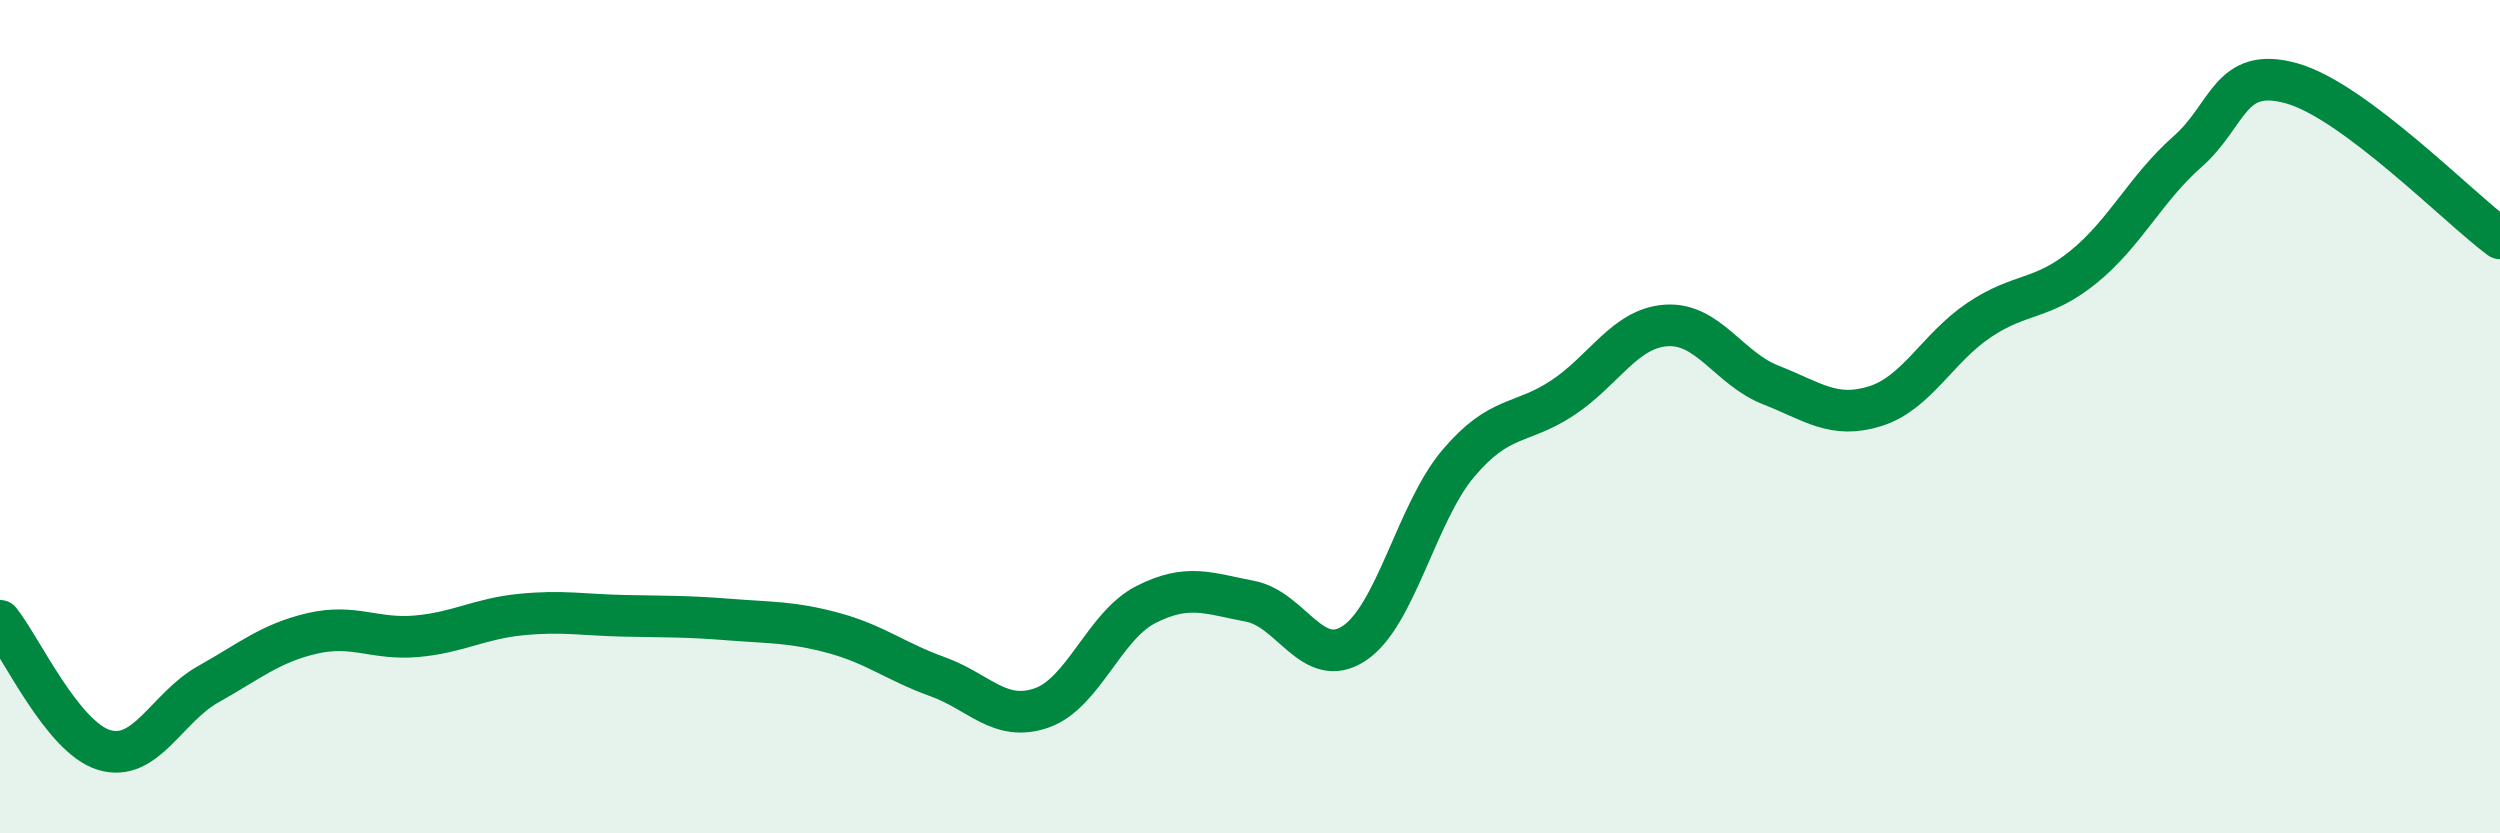 
    <svg width="60" height="20" viewBox="0 0 60 20" xmlns="http://www.w3.org/2000/svg">
      <path
        d="M 0,14.9 C 0.5,15.52 1.5,17.7 2.5,18 C 3.5,18.3 4,16.98 5,16.42 C 6,15.86 6.5,15.43 7.5,15.2 C 8.5,14.97 9,15.36 10,15.27 C 11,15.18 11.5,14.85 12.5,14.75 C 13.5,14.65 14,14.76 15,14.78 C 16,14.8 16.5,14.79 17.5,14.87 C 18.5,14.95 19,14.92 20,15.19 C 21,15.46 21.5,15.88 22.5,16.24 C 23.5,16.6 24,17.34 25,16.99 C 26,16.64 26.5,15.02 27.5,14.51 C 28.5,14 29,14.24 30,14.43 C 31,14.62 31.5,16.1 32.5,15.44 C 33.5,14.78 34,12.3 35,11.12 C 36,9.94 36.5,10.21 37.5,9.55 C 38.5,8.89 39,7.87 40,7.81 C 41,7.75 41.5,8.85 42.5,9.24 C 43.5,9.63 44,10.06 45,9.75 C 46,9.44 46.5,8.35 47.5,7.68 C 48.5,7.01 49,7.22 50,6.41 C 51,5.6 51.5,4.52 52.5,3.64 C 53.5,2.76 53.5,1.58 55,2 C 56.5,2.42 59,4.98 60,5.72L60 20L0 20Z"
        fill="#008740"
        opacity="0.1"
        stroke-linecap="round"
        stroke-linejoin="round"
      />
      <path
        d="M 0,14.9 C 0.5,15.52 1.5,17.7 2.5,18 C 3.5,18.3 4,16.98 5,16.42 C 6,15.86 6.5,15.43 7.5,15.2 C 8.5,14.97 9,15.36 10,15.27 C 11,15.18 11.5,14.85 12.5,14.75 C 13.5,14.65 14,14.76 15,14.78 C 16,14.8 16.5,14.79 17.5,14.87 C 18.5,14.95 19,14.92 20,15.19 C 21,15.46 21.5,15.88 22.5,16.24 C 23.5,16.6 24,17.34 25,16.99 C 26,16.64 26.5,15.02 27.5,14.51 C 28.5,14 29,14.24 30,14.43 C 31,14.62 31.5,16.1 32.5,15.44 C 33.5,14.78 34,12.3 35,11.12 C 36,9.94 36.5,10.21 37.5,9.55 C 38.5,8.89 39,7.87 40,7.81 C 41,7.75 41.5,8.85 42.5,9.24 C 43.5,9.63 44,10.06 45,9.75 C 46,9.44 46.5,8.35 47.5,7.68 C 48.5,7.01 49,7.22 50,6.41 C 51,5.6 51.5,4.52 52.5,3.64 C 53.5,2.76 53.5,1.58 55,2 C 56.5,2.42 59,4.98 60,5.72"
        stroke="#008740"
        stroke-width="1"
        fill="none"
        stroke-linecap="round"
        stroke-linejoin="round"
      />
    </svg>
  